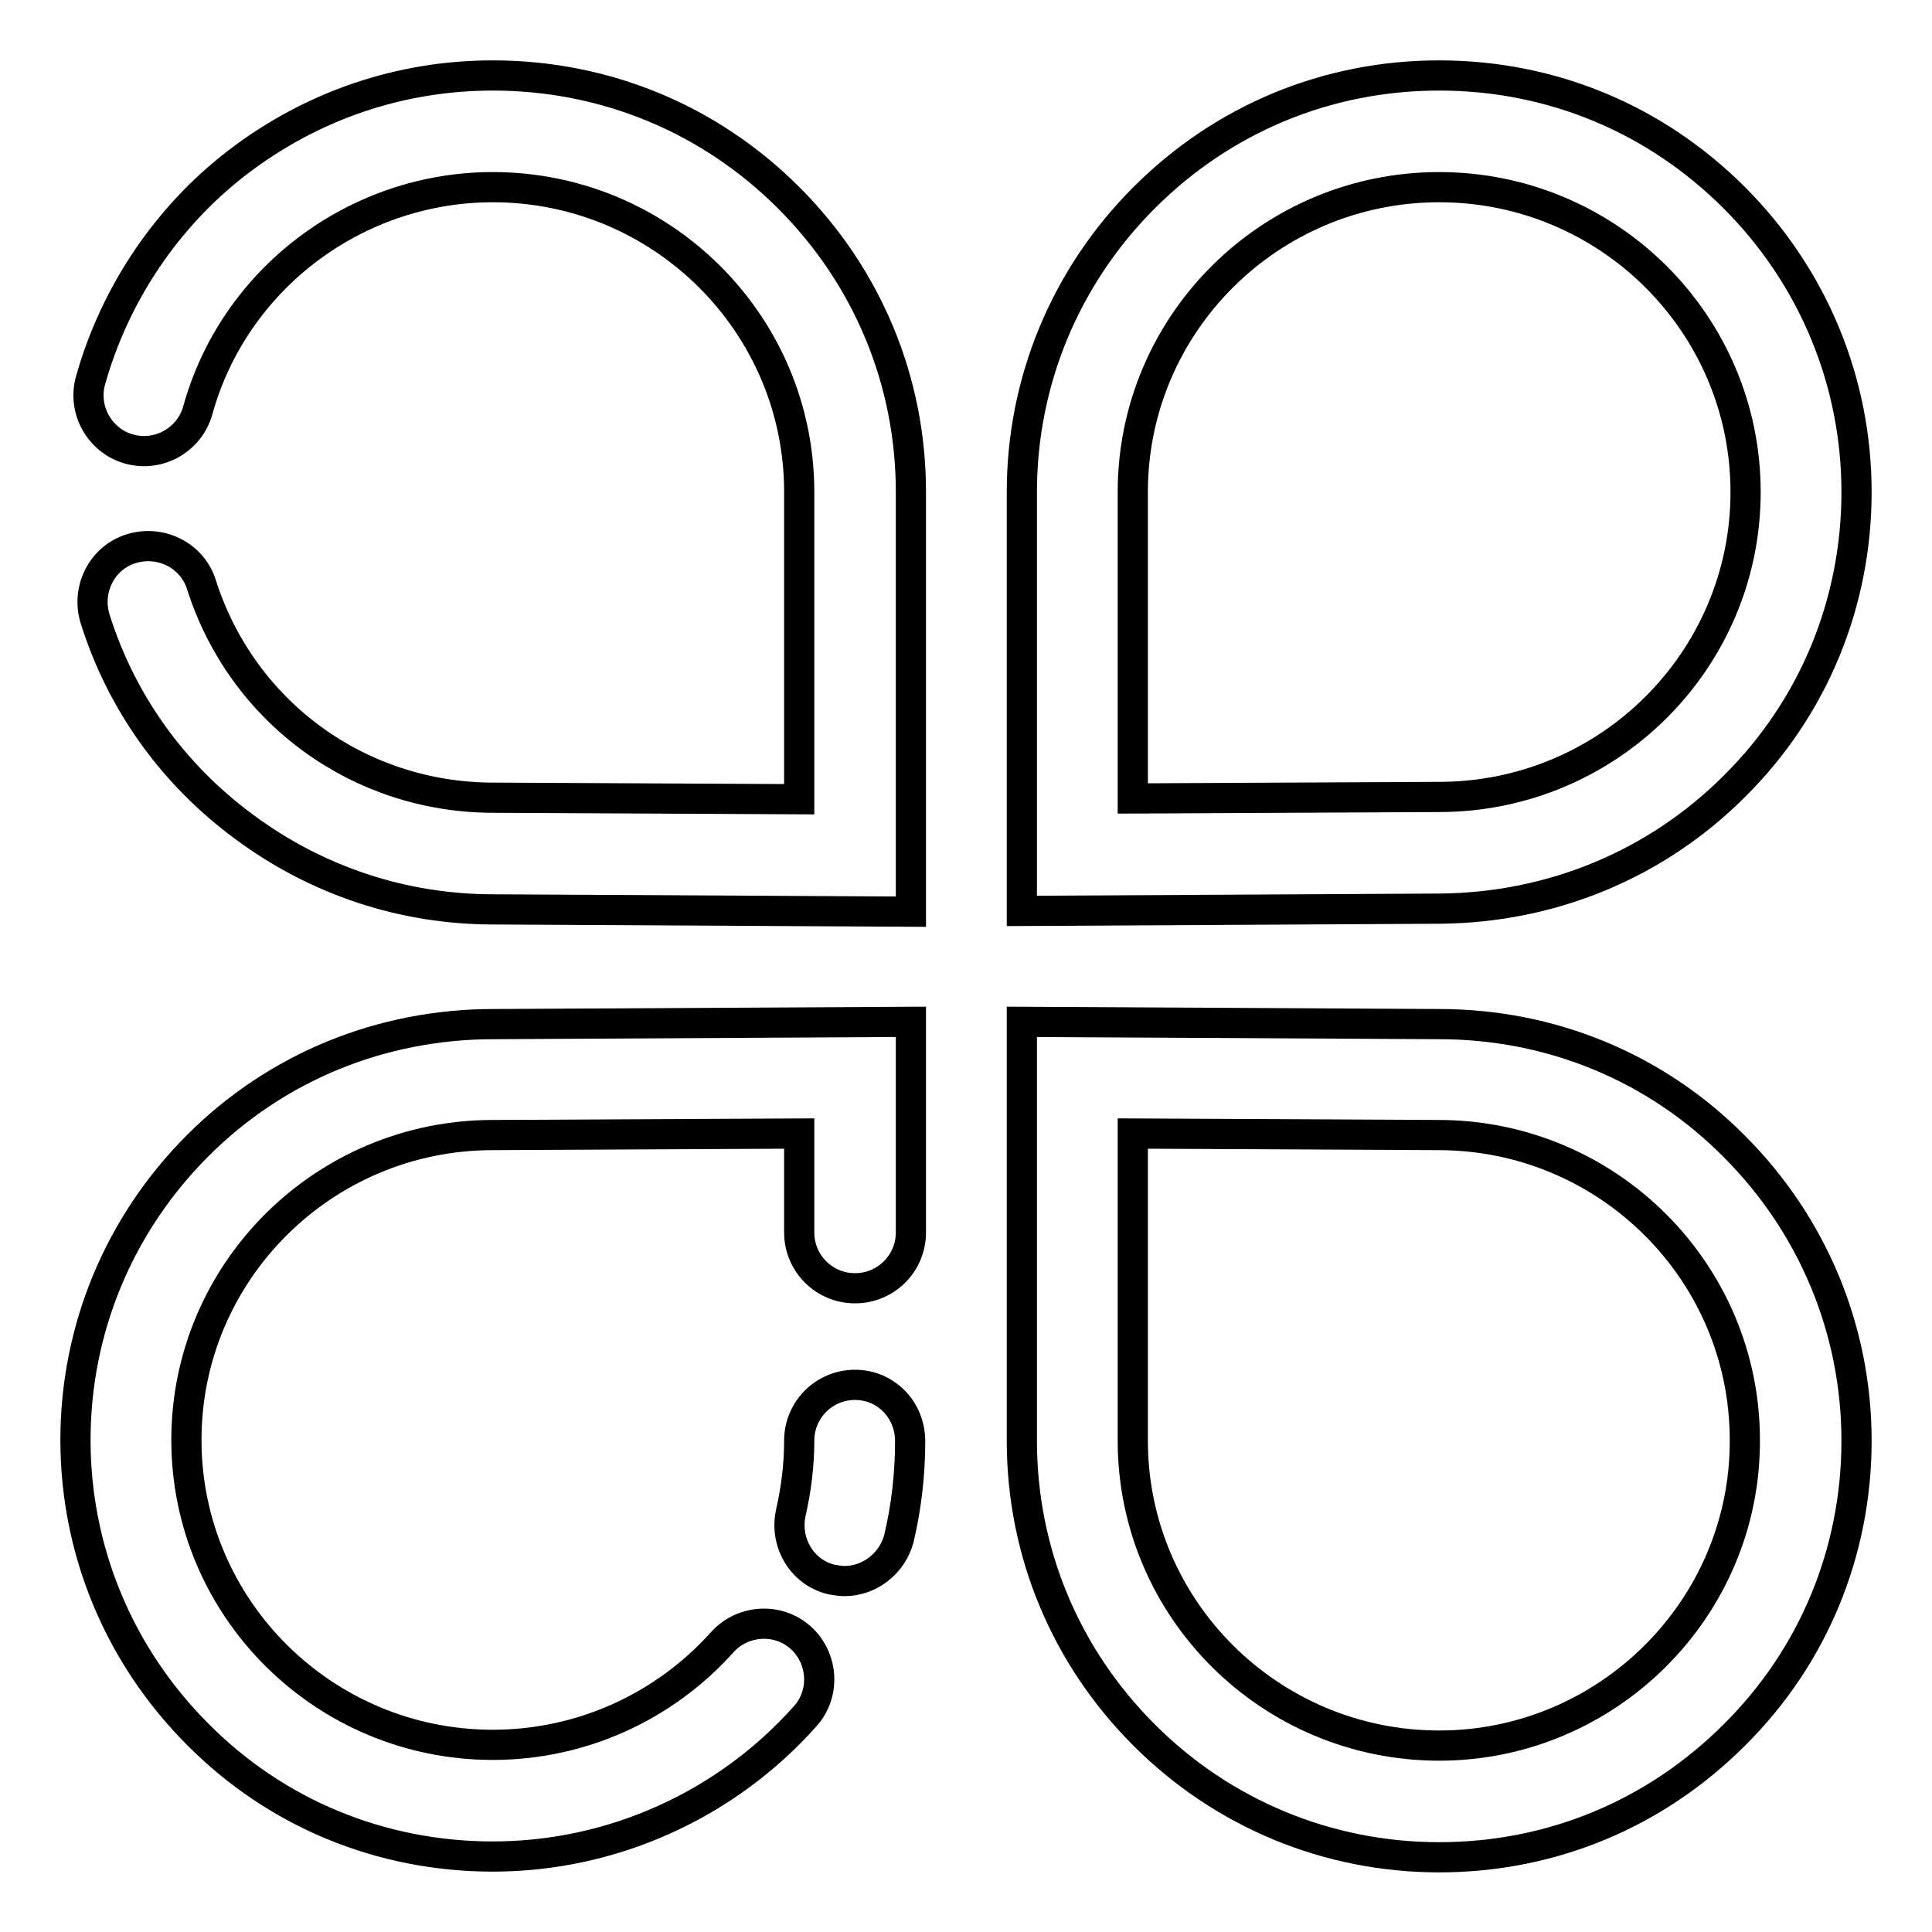 <?xml version="1.0" encoding="utf-8"?>
<!-- Svg Vector Icons : http://www.onlinewebfonts.com/icon -->
<!DOCTYPE svg PUBLIC "-//W3C//DTD SVG 1.1//EN" "http://www.w3.org/Graphics/SVG/1.1/DTD/svg11.dtd">
<svg version="1.1" xmlns="http://www.w3.org/2000/svg" xmlns:xlink="http://www.w3.org/1999/xlink" x="0px" y="0px" viewBox="0 0 256 256" enable-background="new 0 0 256 256" xml:space="preserve">
<g> <path stroke-width="4" fill-opacity="0" stroke="#000000"  d="M229.8,104.2c10.5-10.4,16.2-24.3,16.2-39s-5.8-28.6-16.2-39C219.3,15.7,205.5,10,190.7,10 s-28.6,5.7-39.1,16.2c-10.4,10.4-16.2,24.3-16.2,39v55.5l55.3-0.3C205.5,120.3,219.4,114.6,229.8,104.2L229.8,104.2z M150.1,105.8 V65.2c0-22.3,18.2-40.4,40.6-40.4s40.6,18.1,40.6,40.4c0,22.3-18.2,40.4-40.6,40.4L150.1,105.8z M65.3,10c-12.3,0-24,4-33.8,11.5 C22.1,28.7,15.2,39,12,50.4c-1.1,3.9,1.2,8,5.1,9.1c3.9,1.1,8-1.2,9.1-5.1c4.8-17.4,20.9-29.6,39.1-29.6 c22.4,0,40.6,18.1,40.6,40.4v40.7l-40.5-0.2h0c-17.8,0-33.3-11.3-38.7-28.2c-1.2-3.9-5.4-6-9.3-4.8c-3.9,1.2-6,5.4-4.8,9.3 c3.5,11.1,10.3,20.6,19.8,27.6c9.6,7.1,21,10.9,33,10.9l55.3,0.3V65.2c0-14.8-5.8-28.6-16.2-39C94,15.7,80.1,10,65.3,10z  M190.7,135.7l-55.3-0.3v55.5c0,14.8,5.8,28.6,16.2,39c10.4,10.4,24.3,16.2,39.1,16.2s28.6-5.7,39.1-16.2 c10.5-10.4,16.2-24.3,16.2-39s-5.8-28.6-16.2-39C219.4,141.4,205.5,135.7,190.7,135.7z M190.7,231.3c-22.4,0-40.6-18.1-40.6-40.4 v-40.7l40.5,0.2h0c22.4,0,40.6,18.1,40.6,40.4C231.3,213.1,213,231.3,190.7,231.3z M113.3,183.5c-4.1,0-7.4,3.3-7.4,7.4 c0,3.2-0.4,6.4-1.1,9.5c-0.9,4,1.5,8,5.4,8.9c0.6,0.1,1.2,0.2,1.7,0.2c3.3,0,6.3-2.3,7.2-5.6c1-4.2,1.5-8.6,1.5-12.9 C120.6,186.7,117.3,183.5,113.3,183.5z"/> <path stroke-width="4" fill-opacity="0" stroke="#000000"  d="M26.2,151.8c-10.4,10.4-16.2,24.3-16.2,39c0,14.7,5.8,28.6,16.2,39C36.6,240.3,50.5,246,65.3,246 c15.8,0,30.9-6.8,41.4-18.6c2.7-3,2.4-7.7-0.6-10.4c-3-2.7-7.7-2.4-10.4,0.6c-7.7,8.6-18.7,13.6-30.4,13.6 c-22.4,0-40.6-18.1-40.6-40.4c0-22.3,18.2-40.4,40.6-40.4l40.6-0.2v13.1c0,4.1,3.3,7.4,7.4,7.4s7.4-3.3,7.4-7.4v-27.9l-55.3,0.3 C50.5,135.7,36.6,141.4,26.2,151.8z"/></g>
</svg>